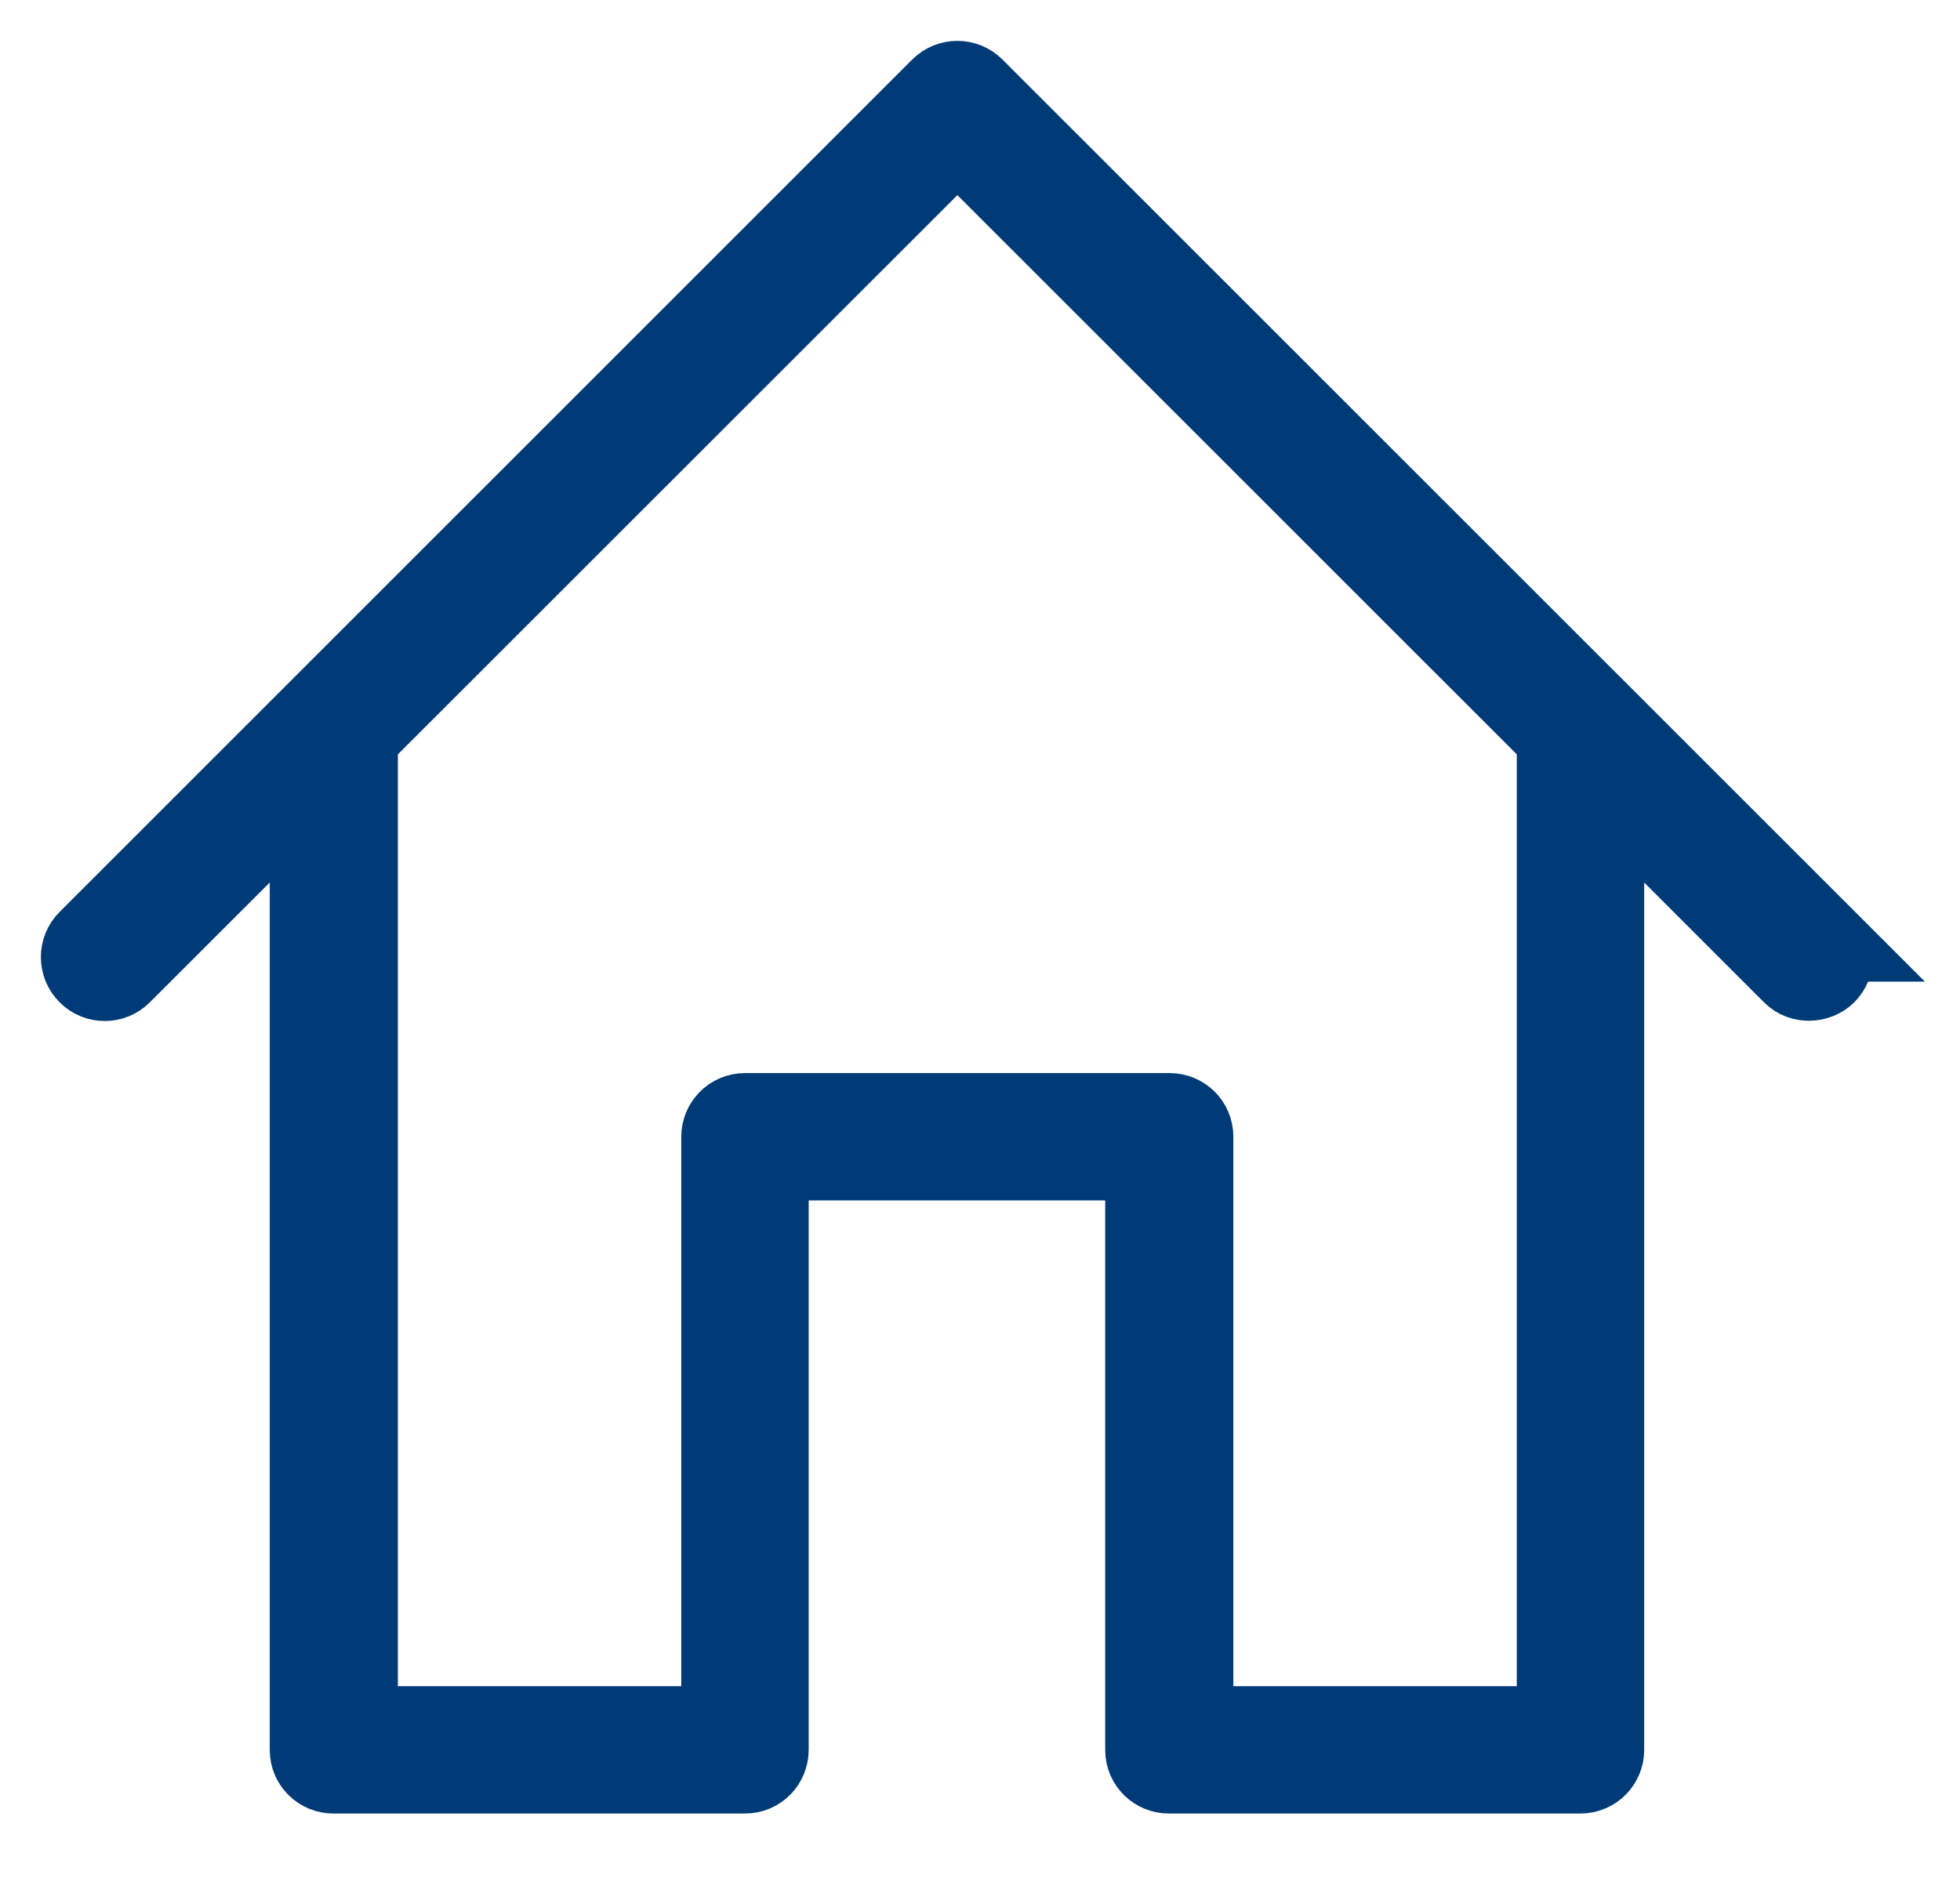 <svg width="24" height="23" viewBox="0 0 24 23" fill="none" xmlns="http://www.w3.org/2000/svg">
<path d="M22.363 11.523L11.922 1.083C11.812 0.973 11.633 0.973 11.523 1.083L1.083 11.523C0.973 11.633 0.973 11.812 1.083 11.922C1.192 12.033 1.373 12.033 1.482 11.922L3.803 9.602V21.433C3.803 21.593 3.933 21.712 4.082 21.712H9.123C9.283 21.712 9.402 21.582 9.402 21.433V14.203H14.033V21.433C14.033 21.593 14.162 21.712 14.312 21.712H19.352C19.512 21.712 19.633 21.582 19.633 21.433V9.602L21.953 11.922C22.012 11.982 22.082 12.002 22.152 12.002C22.223 12.002 22.302 11.973 22.352 11.922C22.462 11.812 22.462 11.633 22.352 11.523H22.363ZM19.073 9.162V21.152H14.602V13.922C14.602 13.762 14.473 13.643 14.322 13.643H9.123C8.963 13.643 8.842 13.773 8.842 13.922V21.152H4.372V9.162C4.372 9.162 4.343 9.102 4.332 9.072L11.723 1.683L19.113 9.072C19.113 9.072 19.073 9.123 19.073 9.162Z" fill="#003B78" stroke="#003B78"/>
</svg>
